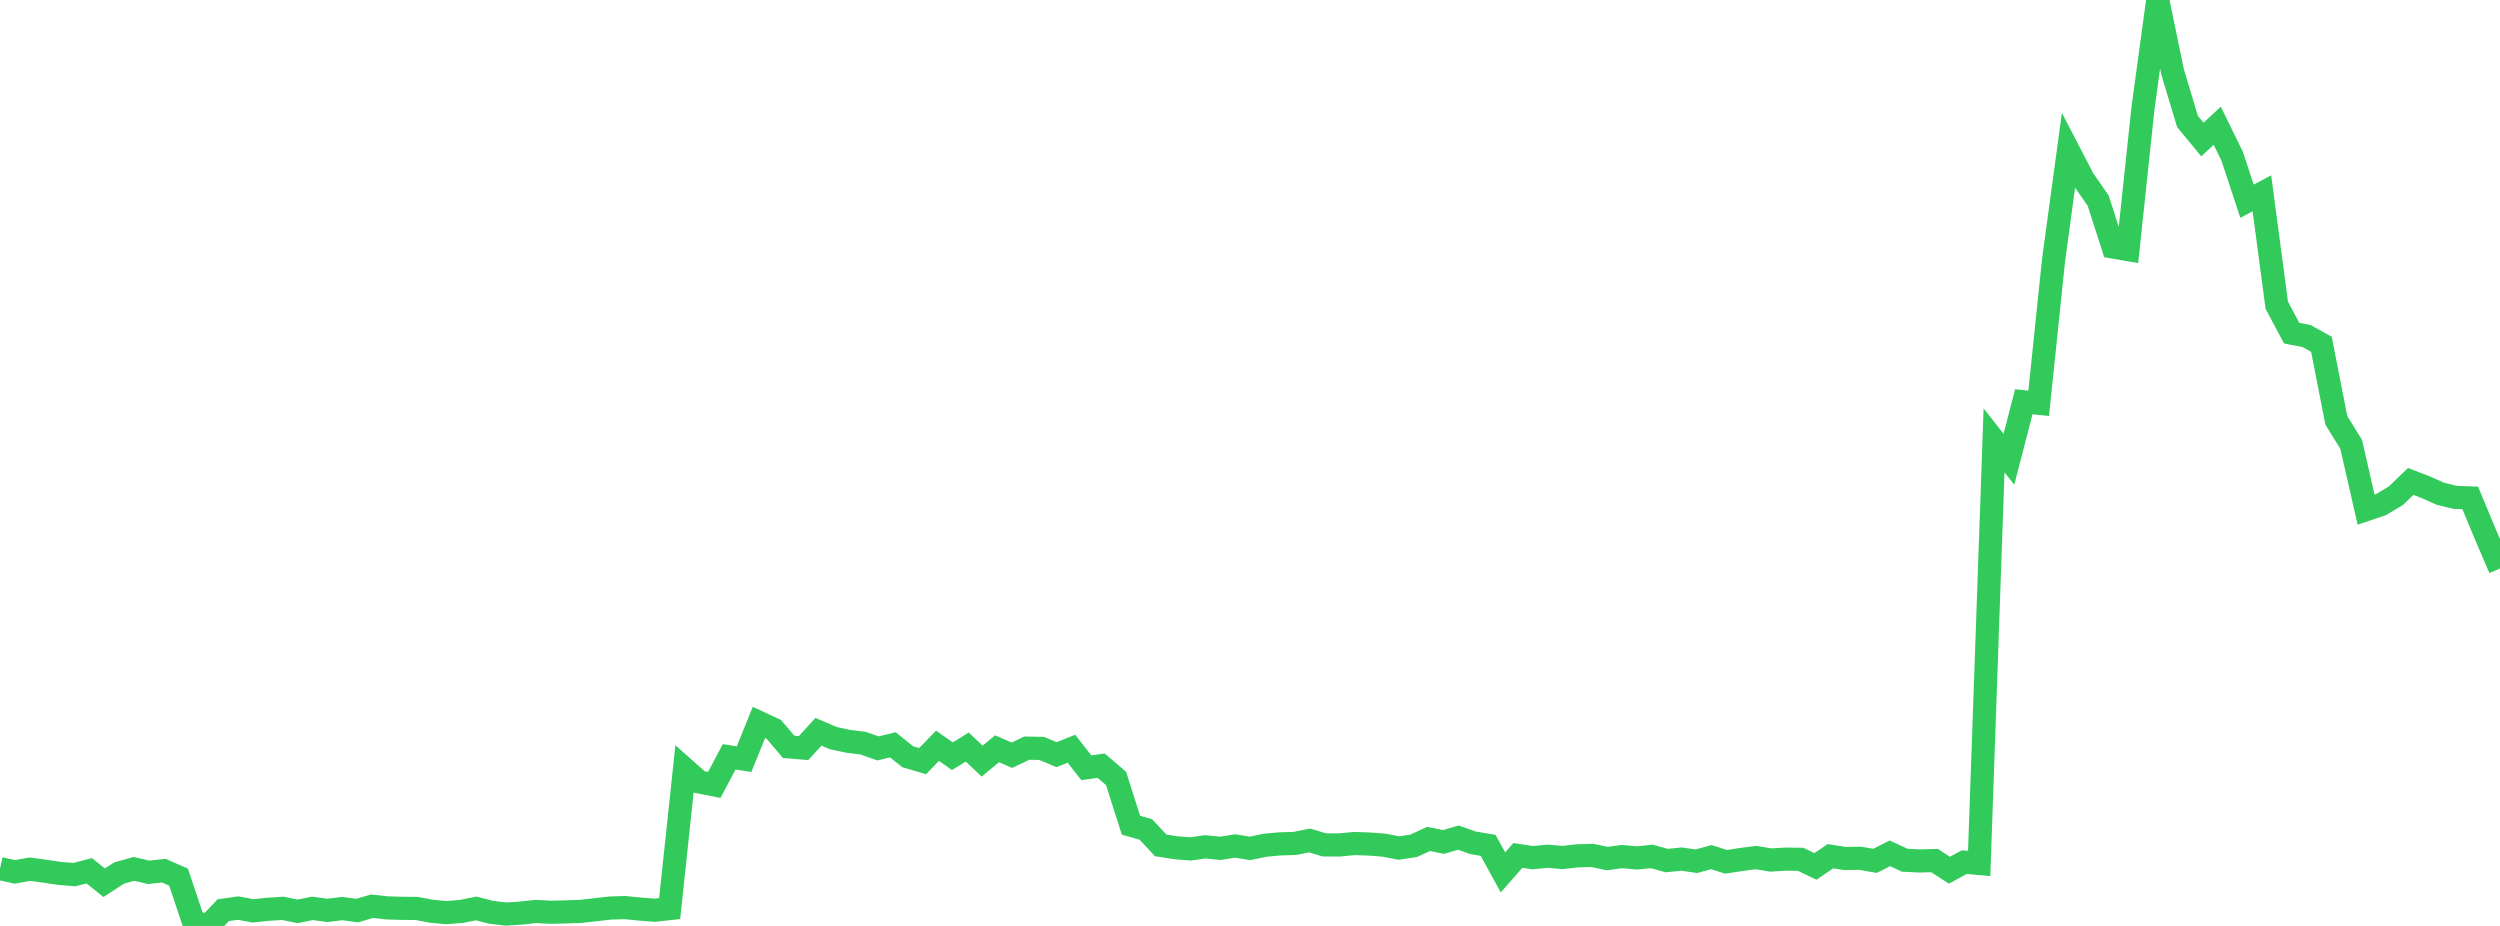 <?xml version="1.0" standalone="no"?>
<!DOCTYPE svg PUBLIC "-//W3C//DTD SVG 1.1//EN" "http://www.w3.org/Graphics/SVG/1.1/DTD/svg11.dtd">

<svg width="135" height="50" viewBox="0 0 135 50" preserveAspectRatio="none" 
  xmlns="http://www.w3.org/2000/svg"
  xmlns:xlink="http://www.w3.org/1999/xlink">


<polyline points="0.0, 46.902 0.804, 47.082 1.607, 46.935 2.411, 47.043 3.214, 47.163 4.018, 47.228 4.821, 47.021 5.625, 47.668 6.429, 47.145 7.232, 46.92 8.036, 47.106 8.839, 47.015 9.643, 47.366 10.446, 49.77 11.25, 50.0 12.054, 49.149 12.857, 49.036 13.661, 49.186 14.464, 49.101 15.268, 49.05 16.071, 49.213 16.875, 49.052 17.679, 49.161 18.482, 49.063 19.286, 49.171 20.089, 48.936 20.893, 49.025 21.696, 49.049 22.5, 49.056 23.304, 49.208 24.107, 49.282 24.911, 49.216 25.714, 49.056 26.518, 49.264 27.321, 49.359 28.125, 49.308 28.929, 49.219 29.732, 49.261 30.536, 49.243 31.339, 49.215 32.143, 49.127 32.946, 49.035 33.75, 49.009 34.554, 49.091 35.357, 49.152 36.161, 49.063 36.964, 41.516 37.768, 42.228 38.571, 42.385 39.375, 40.869 40.179, 40.994 40.982, 39.013 41.786, 39.387 42.589, 40.33 43.393, 40.396 44.196, 39.516 45.0, 39.859 45.804, 40.031 46.607, 40.131 47.411, 40.414 48.214, 40.22 49.018, 40.864 49.821, 41.102 50.625, 40.272 51.429, 40.835 52.232, 40.34 53.036, 41.102 53.839, 40.434 54.643, 40.782 55.446, 40.4 56.25, 40.414 57.054, 40.751 57.857, 40.431 58.661, 41.459 59.464, 41.347 60.268, 42.037 61.071, 44.561 61.875, 44.79 62.679, 45.651 63.482, 45.777 64.286, 45.841 65.089, 45.728 65.893, 45.81 66.696, 45.683 67.5, 45.813 68.304, 45.644 69.107, 45.57 69.911, 45.547 70.714, 45.384 71.518, 45.625 72.321, 45.629 73.125, 45.55 73.929, 45.577 74.732, 45.638 75.536, 45.795 76.339, 45.673 77.143, 45.303 77.946, 45.466 78.75, 45.233 79.554, 45.514 80.357, 45.647 81.161, 47.108 81.964, 46.194 82.768, 46.315 83.571, 46.235 84.375, 46.306 85.179, 46.215 85.982, 46.192 86.786, 46.362 87.589, 46.255 88.393, 46.329 89.196, 46.246 90.0, 46.471 90.804, 46.392 91.607, 46.506 92.411, 46.286 93.214, 46.539 94.018, 46.413 94.821, 46.308 95.625, 46.441 96.429, 46.393 97.232, 46.403 98.036, 46.787 98.839, 46.237 99.643, 46.359 100.446, 46.346 101.25, 46.486 102.054, 46.08 102.857, 46.453 103.661, 46.491 104.464, 46.471 105.268, 46.991 106.071, 46.555 106.875, 46.628 107.679, 23.78 108.482, 24.799 109.286, 21.695 110.089, 21.777 110.893, 14.045 111.696, 8.133 112.5, 9.681 113.304, 10.84 114.107, 13.34 114.911, 13.478 115.714, 5.904 116.518, 0.0 117.321, 3.889 118.125, 6.558 118.929, 7.534 119.732, 6.791 120.536, 8.434 121.339, 10.865 122.143, 10.44 122.946, 16.483 123.75, 17.992 124.554, 18.146 125.357, 18.591 126.161, 22.698 126.964, 23.995 127.768, 27.521 128.571, 27.251 129.375, 26.771 130.179, 25.997 130.982, 26.308 131.786, 26.666 132.589, 26.859 133.393, 26.888 134.196, 28.82 135.0, 30.699" fill="none" stroke="#32ca5b" stroke-width="1.25"/>

</svg>